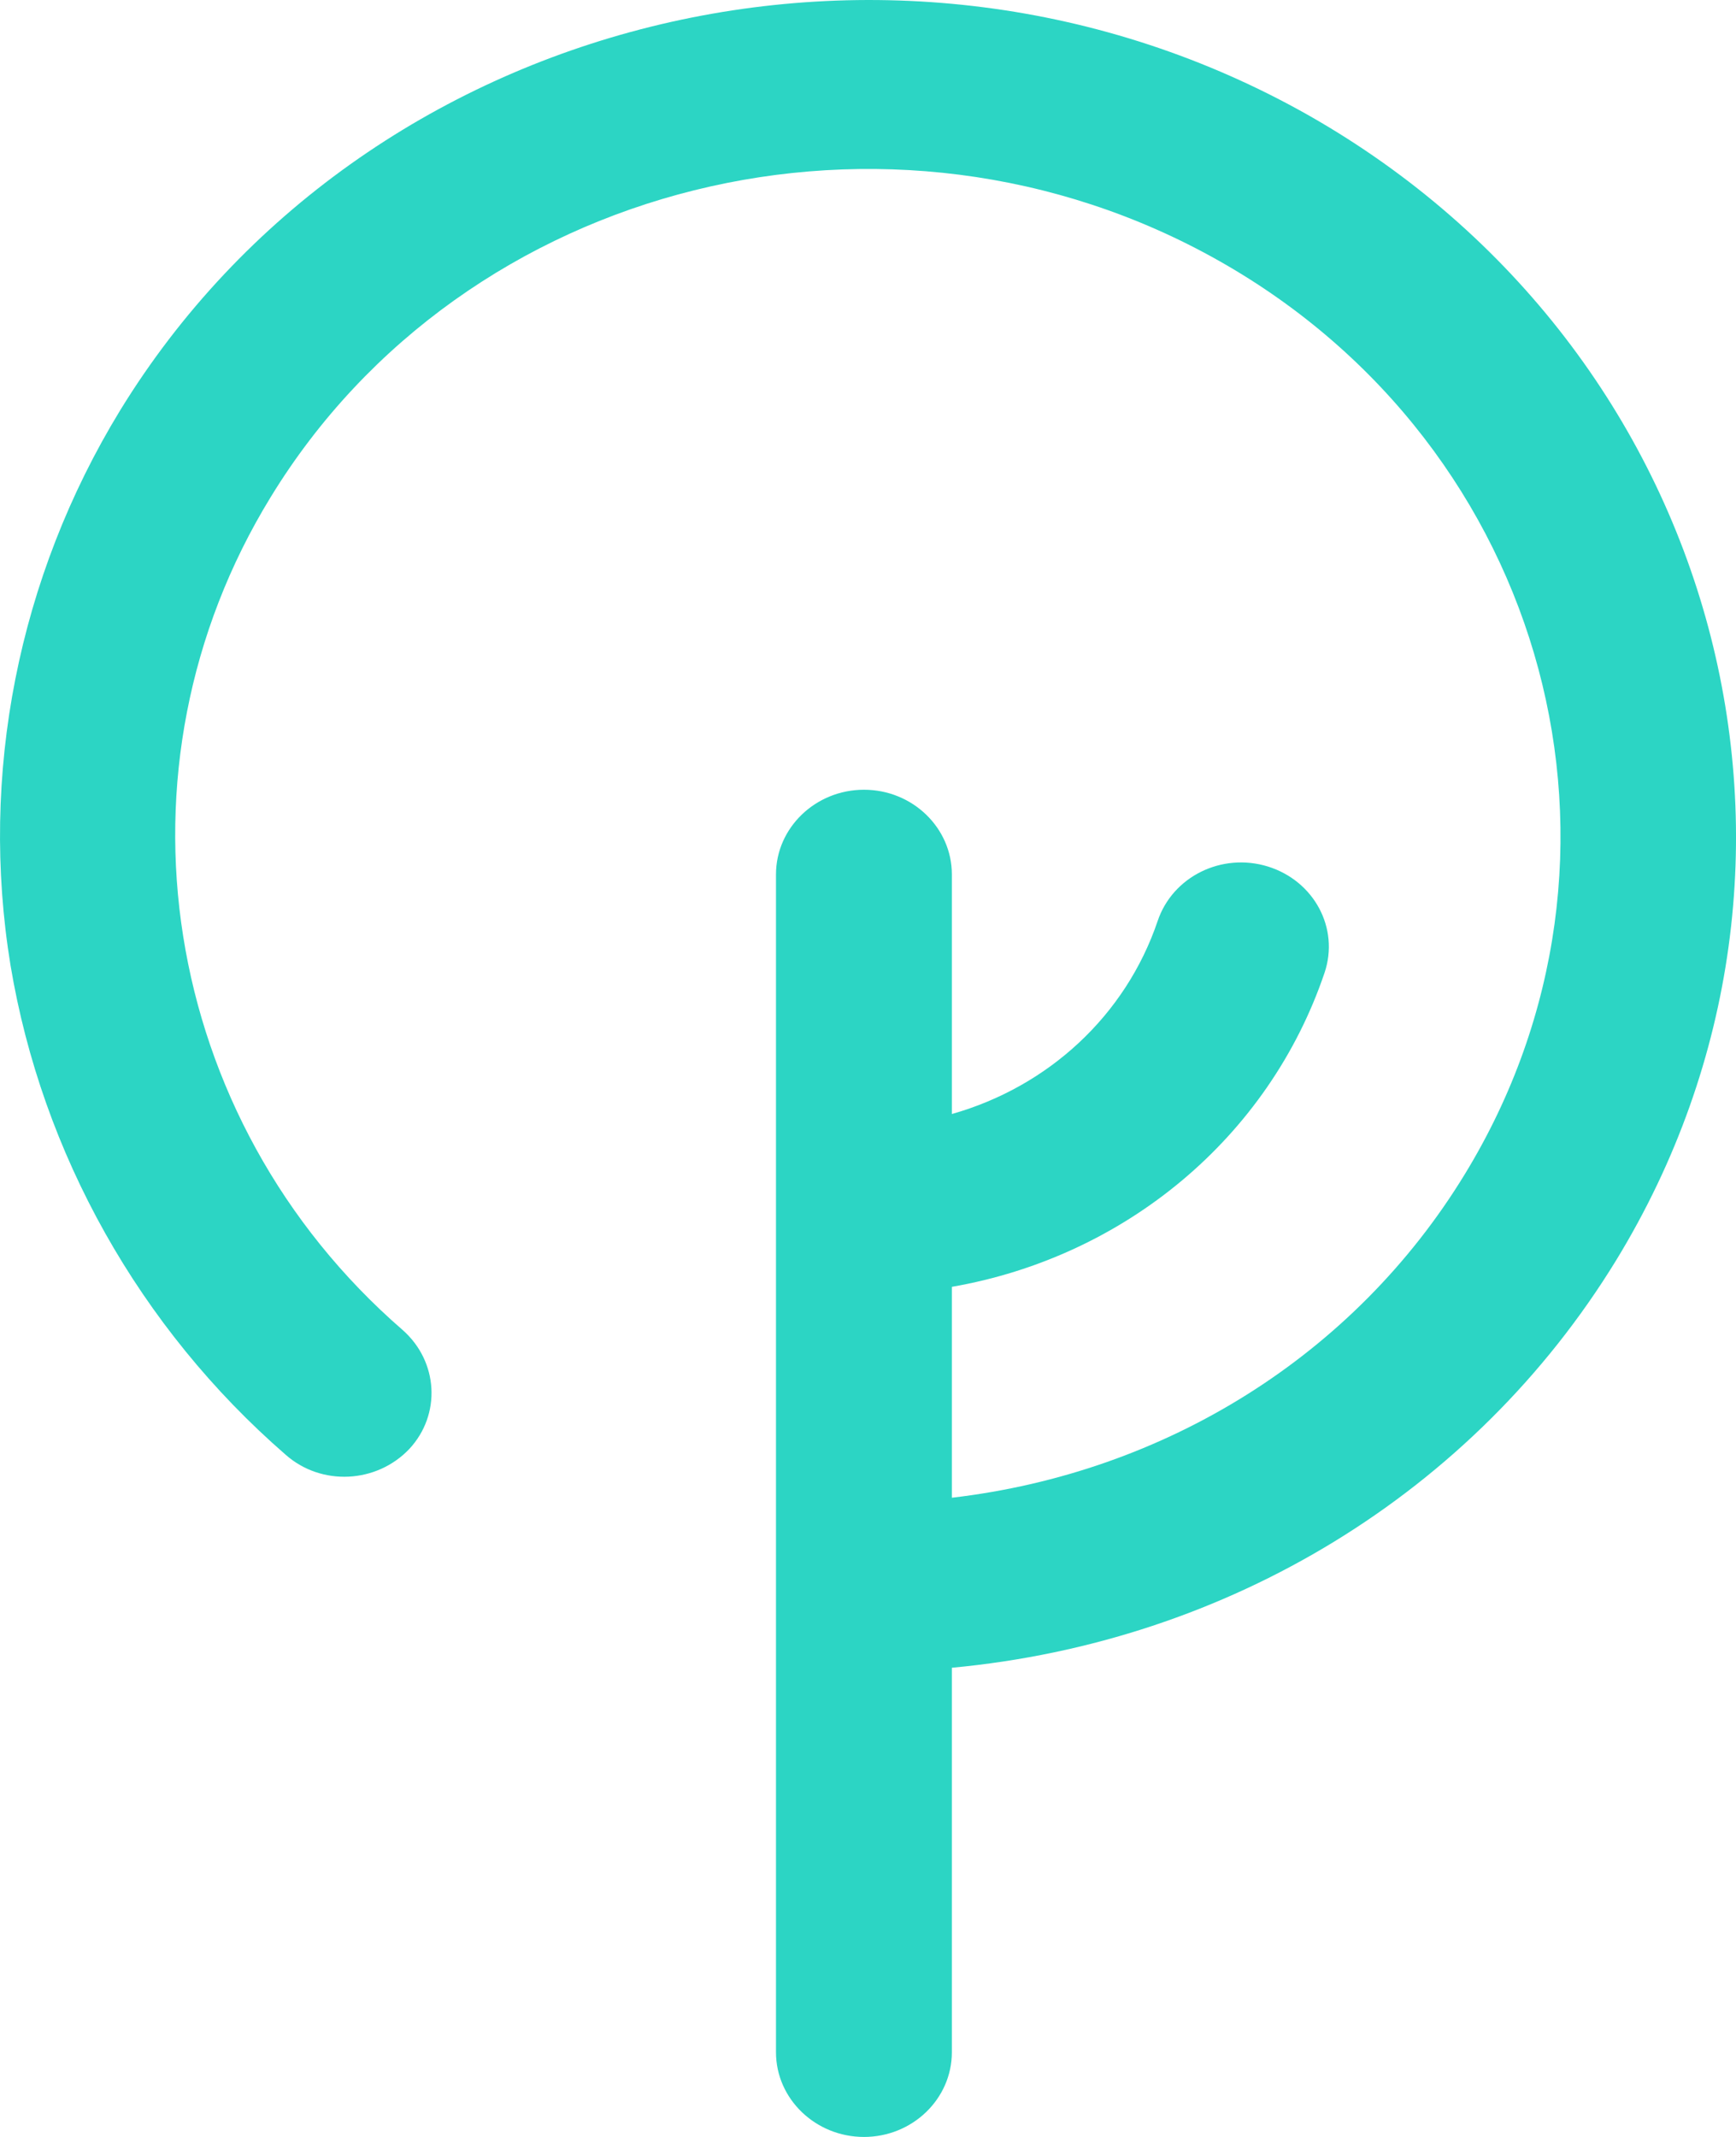 <svg width="13" height="16" viewBox="0 0 13 16" fill="none" xmlns="http://www.w3.org/2000/svg">
<path d="M12.102 9.437C11.036 11.177 9.199 12.294 7.128 12.487V15.366C7.128 15.715 6.833 16 6.47 16C6.107 16 5.811 15.715 5.811 15.366V6.547C5.811 6.198 6.107 5.913 6.47 5.913C6.833 5.913 7.128 6.198 7.128 6.547V8.341C7.849 8.137 8.429 7.605 8.669 6.896C8.781 6.563 9.149 6.381 9.495 6.488C9.841 6.596 10.031 6.95 9.919 7.283C9.501 8.518 8.423 9.41 7.128 9.635V11.214C8.73 11.027 10.143 10.146 10.969 8.792C12.42 6.418 11.599 3.351 9.132 1.955C6.665 0.559 3.478 1.348 2.027 3.722C0.782 5.752 1.195 8.379 3.015 9.958C3.283 10.194 3.305 10.591 3.065 10.849C2.82 11.107 2.407 11.129 2.139 10.892C1.045 9.942 0.314 8.636 0.079 7.229C-0.155 5.801 0.135 4.324 0.9 3.072C2.719 0.107 6.71 -0.886 9.802 0.865C12.889 2.621 13.921 6.461 12.102 9.437Z" fill="#2CD5C4"/>
</svg>
